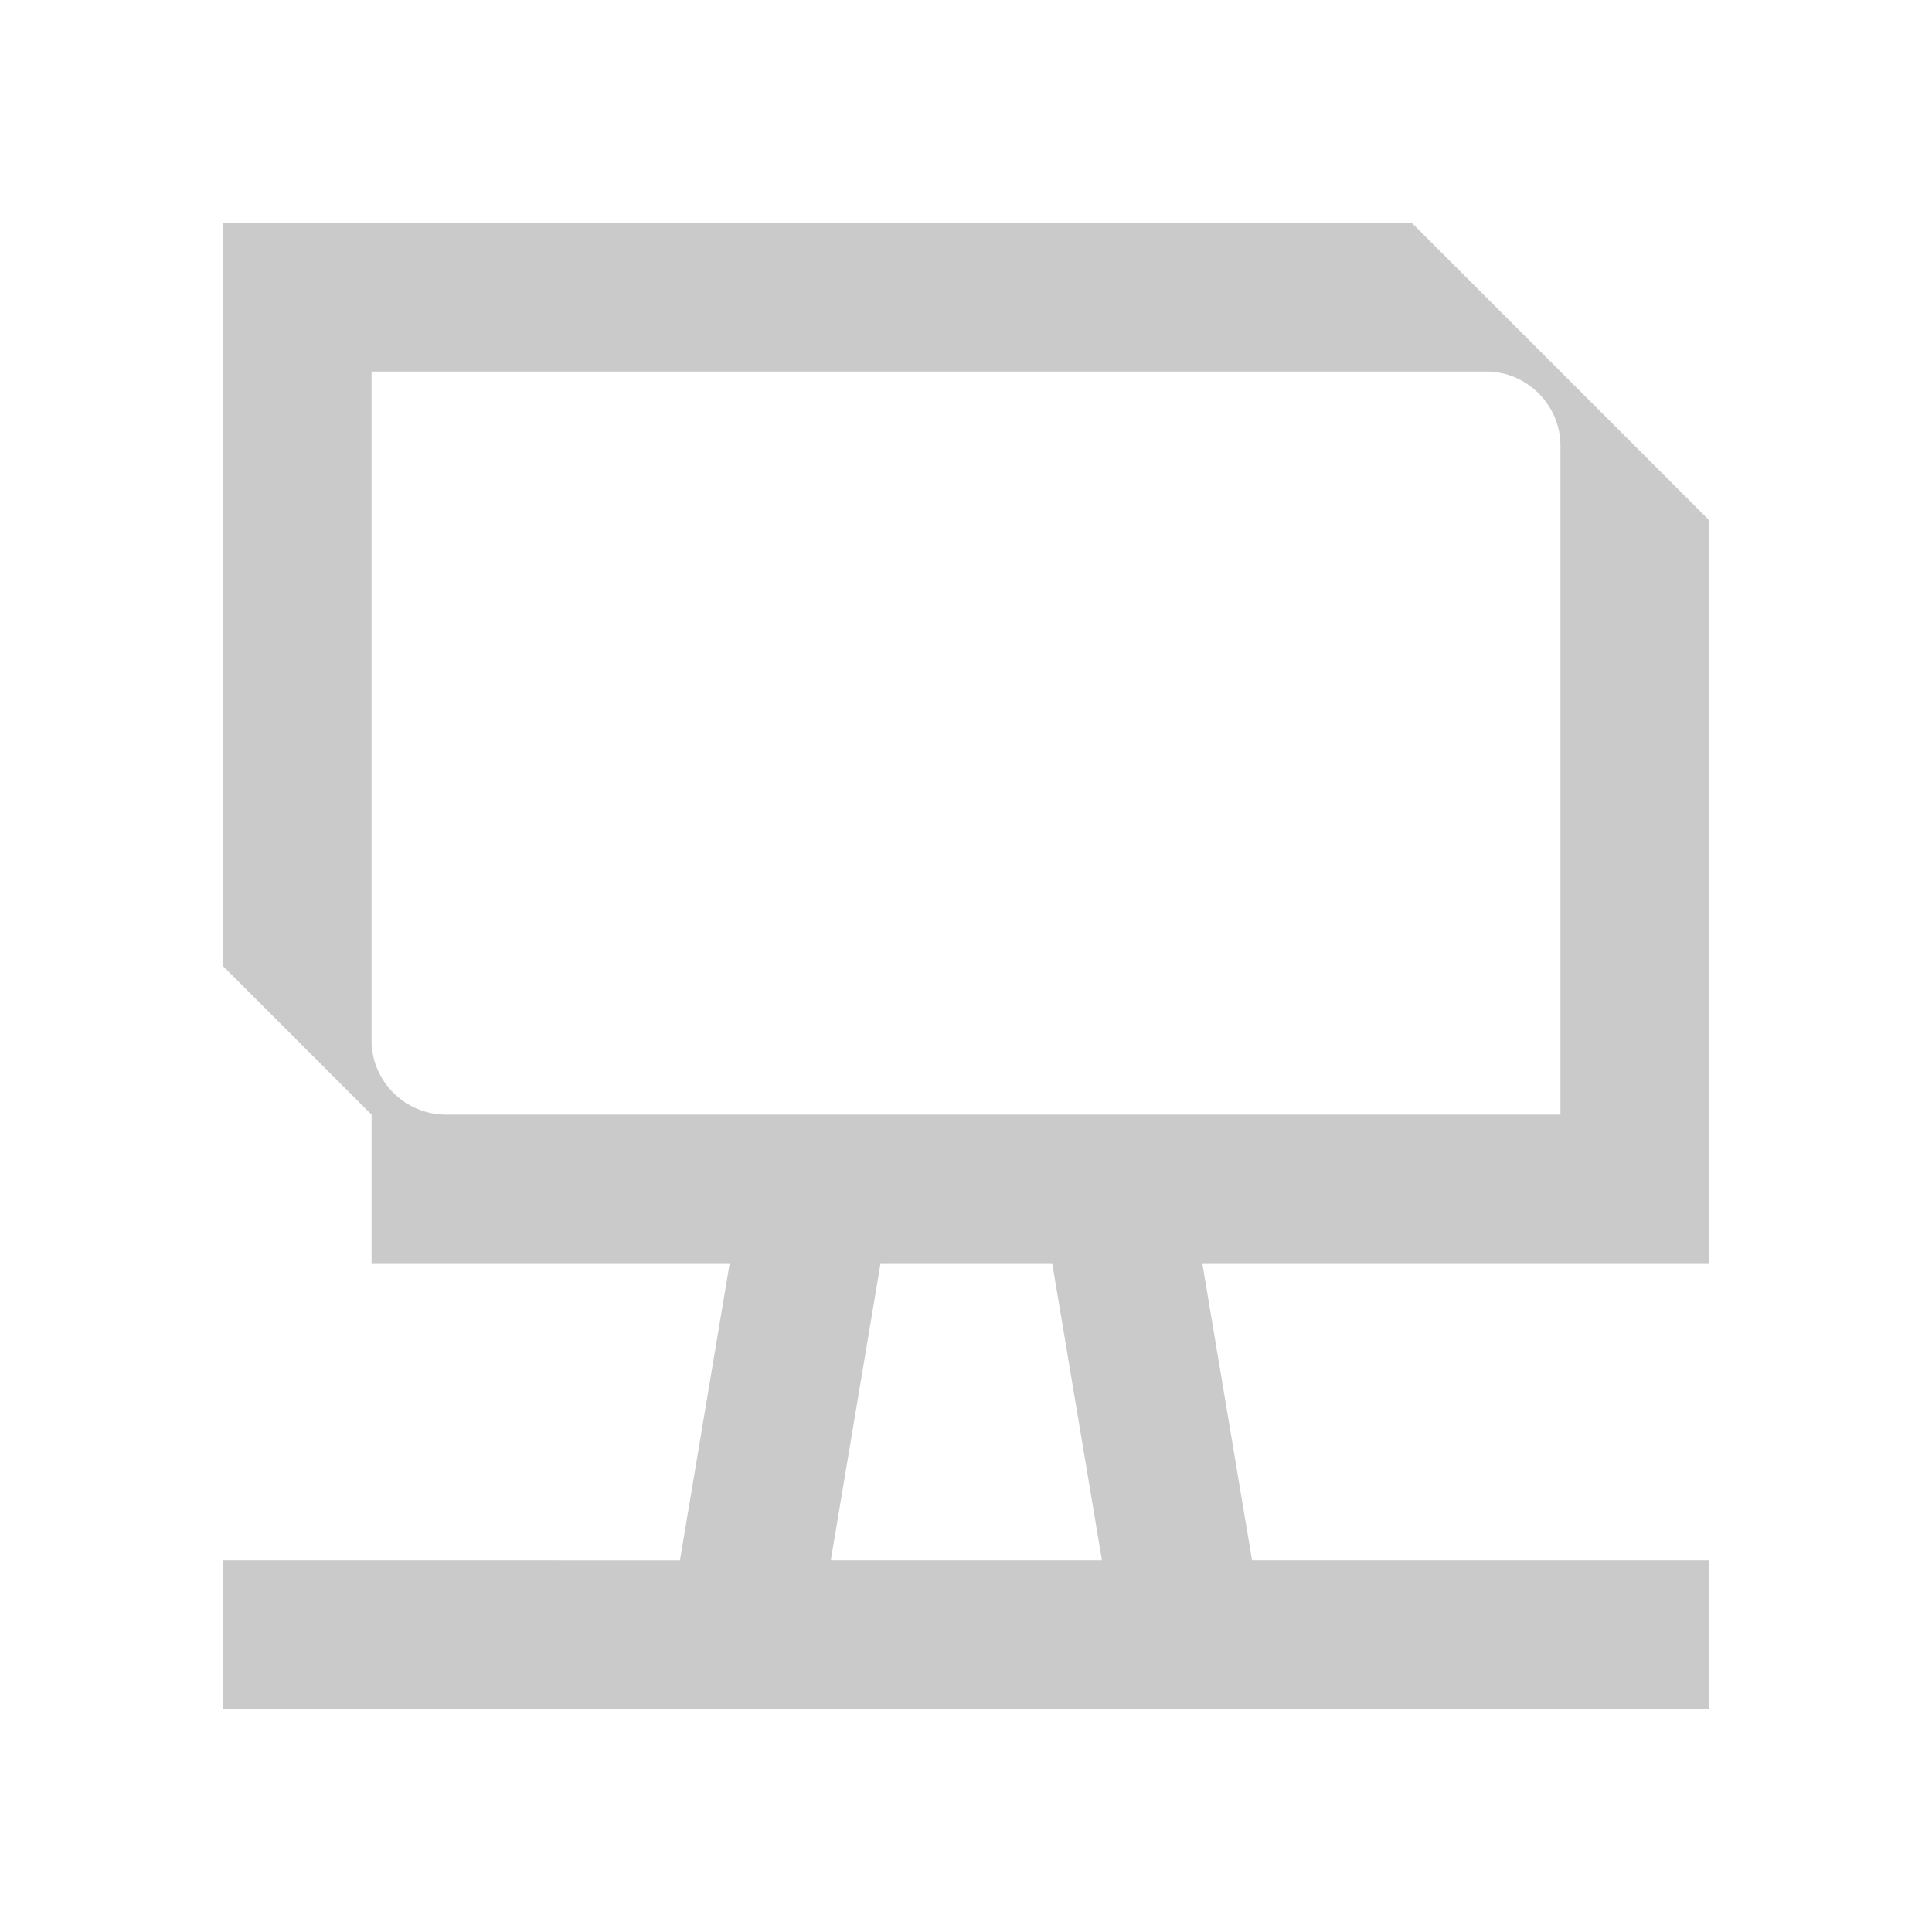 <?xml version="1.0" encoding="UTF-8"?>
<svg id="a" xmlns="http://www.w3.org/2000/svg" viewBox="0 0 26 26">
  <defs>
    <style>
      .b {
        fill: none;
      }

      .b, .c {
        stroke-width: 0px;
      }

      .c {
        fill: #cbcaca;
      }
    </style>
  </defs>
  <rect class="b" width="26" height="26"/>
  <path class="c" d="M23,17V7l-4-4H3v10l2,2v2h4.82l-.67,4H3v2h20v-2h-6.15l-.67-4h6.82ZM6,15c-.55,0-1-.45-1-1V5h15c.55,0,1,.45,1,1v9H6ZM14.82,21h-3.64l.67-4h2.31l.67,4h-.01Z"/>
</svg>